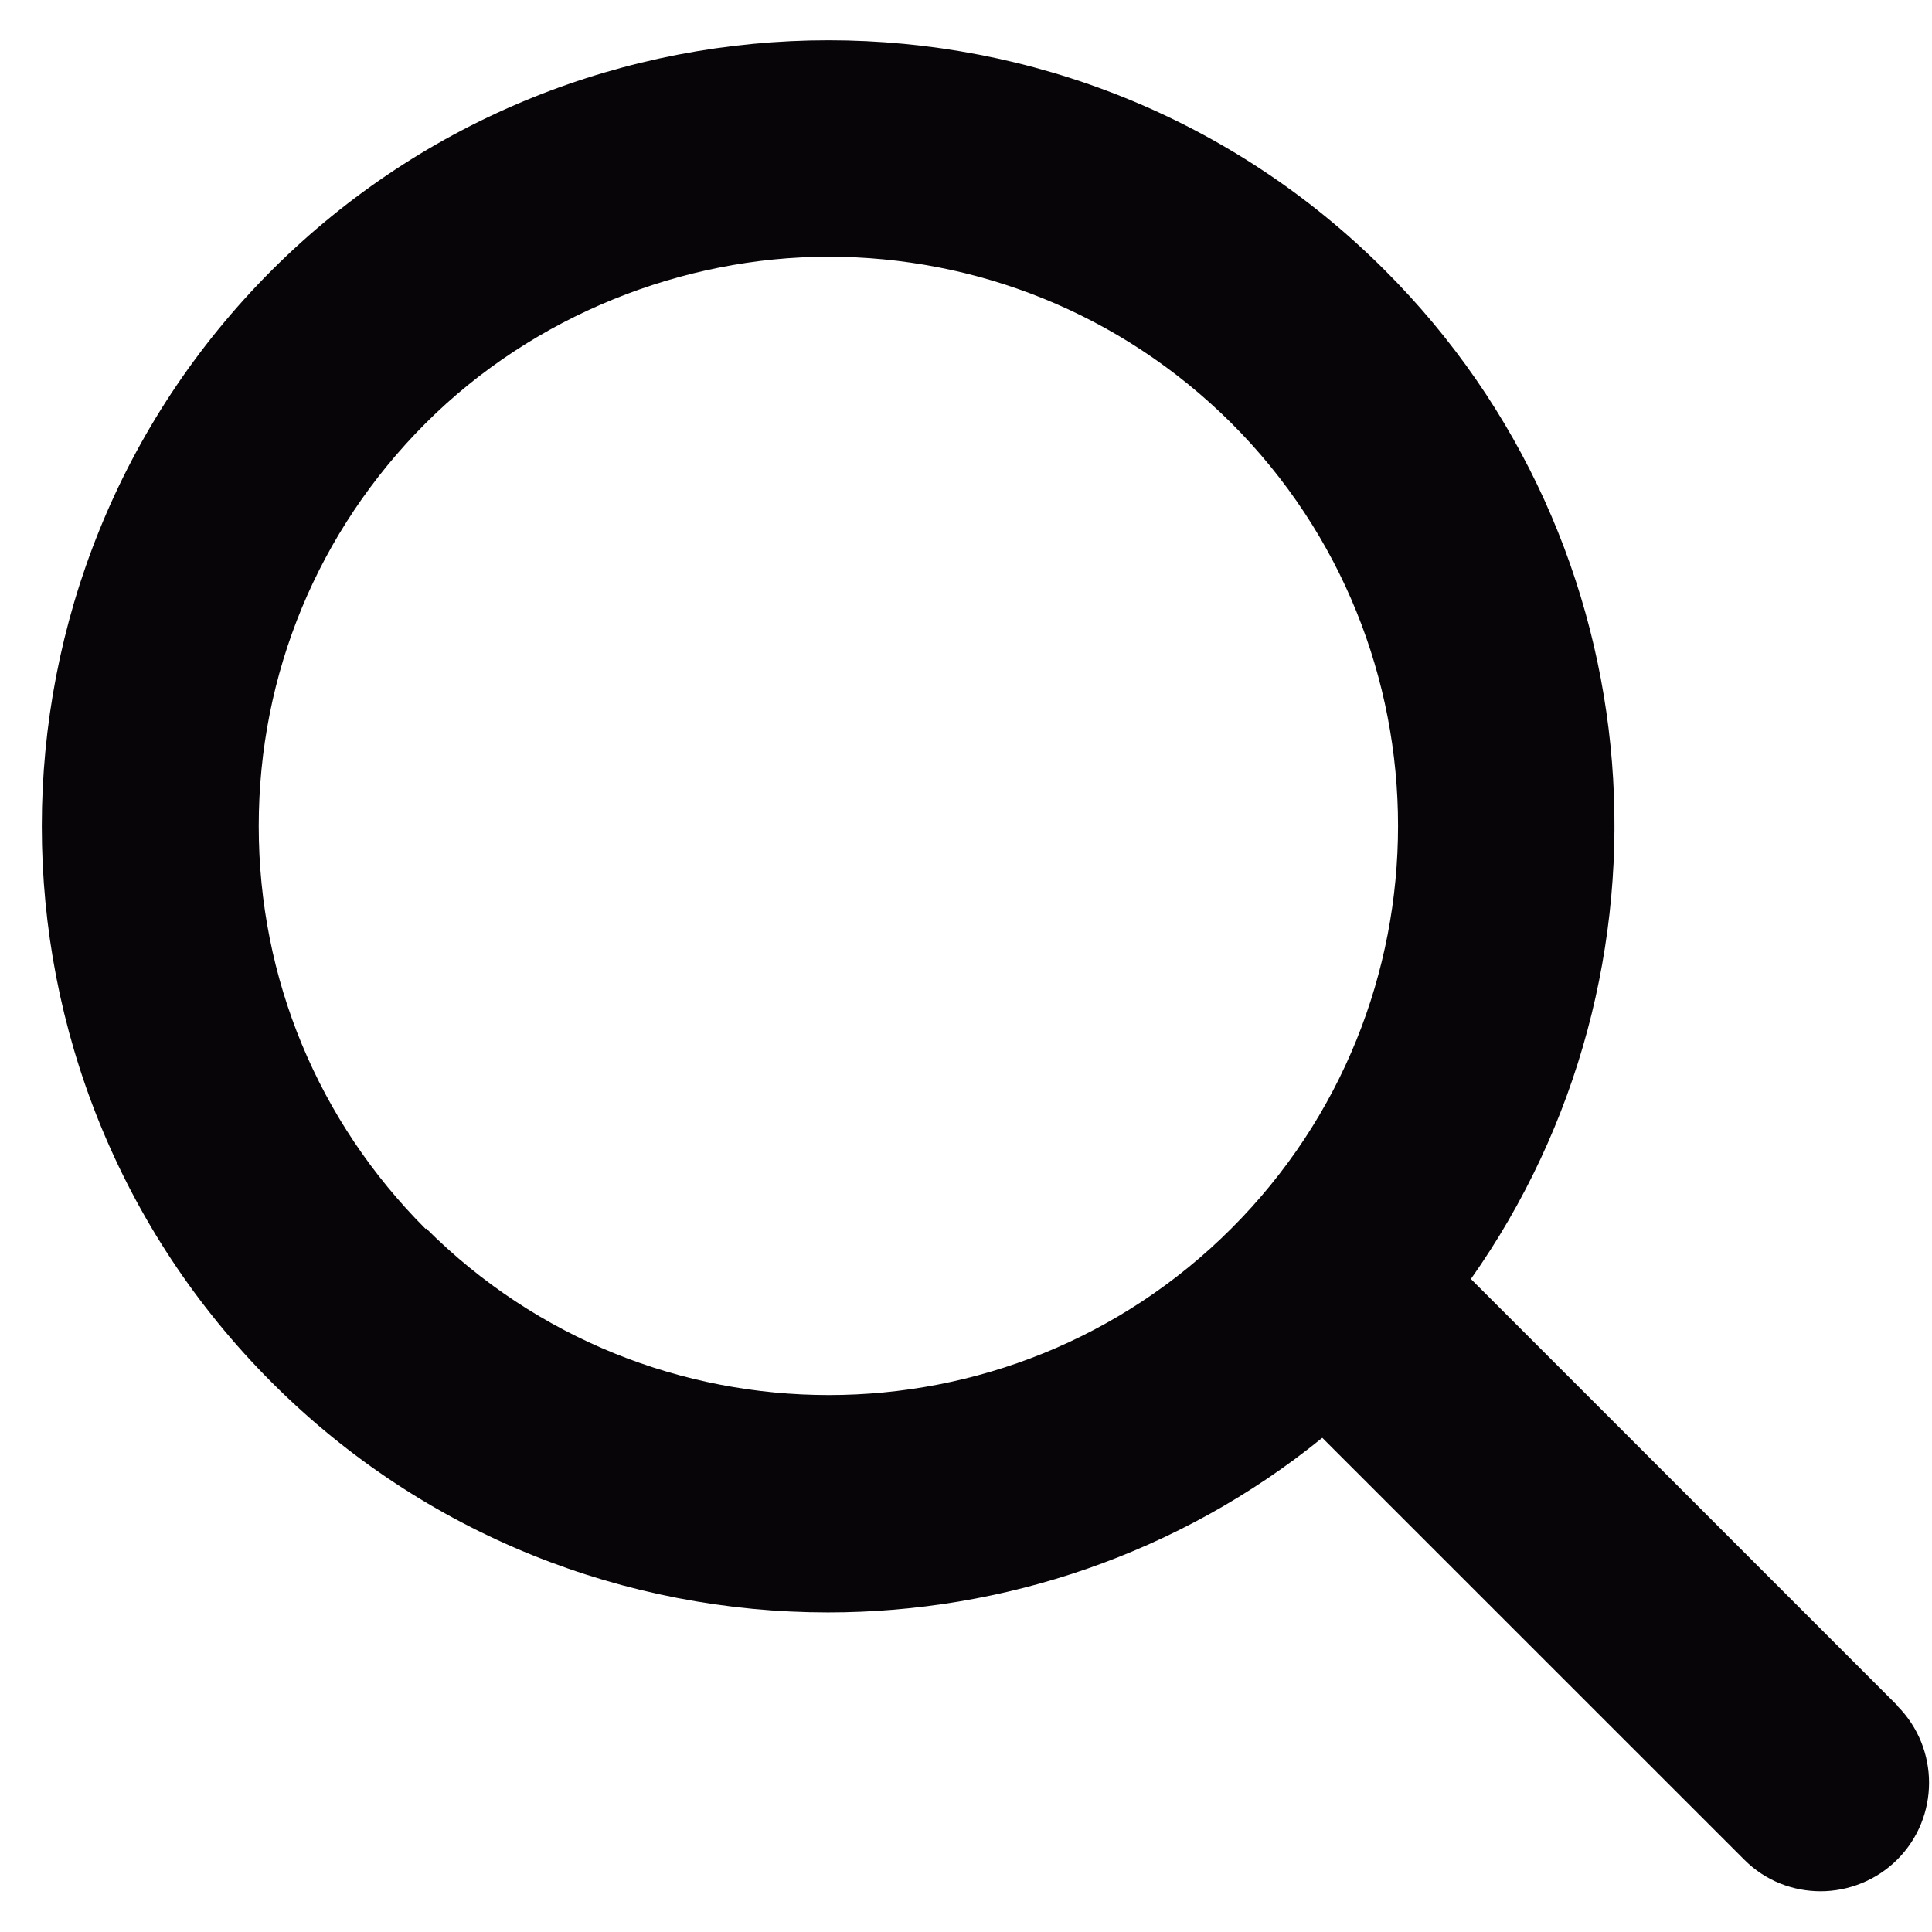 <svg width="24" height="24" viewBox="0 0 24 24" fill="none" xmlns="http://www.w3.org/2000/svg">
<g clip-path="url(#clip0_4315_27948)">
<path d="M23.581 21.198L18.272 15.888C20.962 12.076 20.613 6.761 17.2 3.354C13.394 -0.451 7.191 -0.451 3.379 3.354C-0.434 7.167 -0.434 13.364 3.379 17.176C5.282 19.079 7.787 20.03 10.286 20.03C12.462 20.03 14.644 19.307 16.426 17.861L21.666 23.1C21.932 23.367 22.275 23.494 22.617 23.494C22.96 23.494 23.309 23.36 23.569 23.1C24.095 22.574 24.095 21.718 23.569 21.191L23.581 21.198ZM5.288 15.267C3.95 13.928 3.214 12.152 3.214 10.262C3.214 8.372 3.95 6.596 5.288 5.257C6.626 3.919 8.479 3.189 10.293 3.189C12.107 3.189 13.915 3.881 15.297 5.257C18.057 8.017 18.057 12.501 15.297 15.26C12.538 18.02 8.054 18.02 5.294 15.26L5.288 15.267Z" fill="#070508"/>
</g>
<defs>
<clipPath id="clip0_4315_27948">
<rect width="23.45" height="23" fill="white" transform="translate(0.524 0.5)"/>
</clipPath>
</defs>
</svg>
